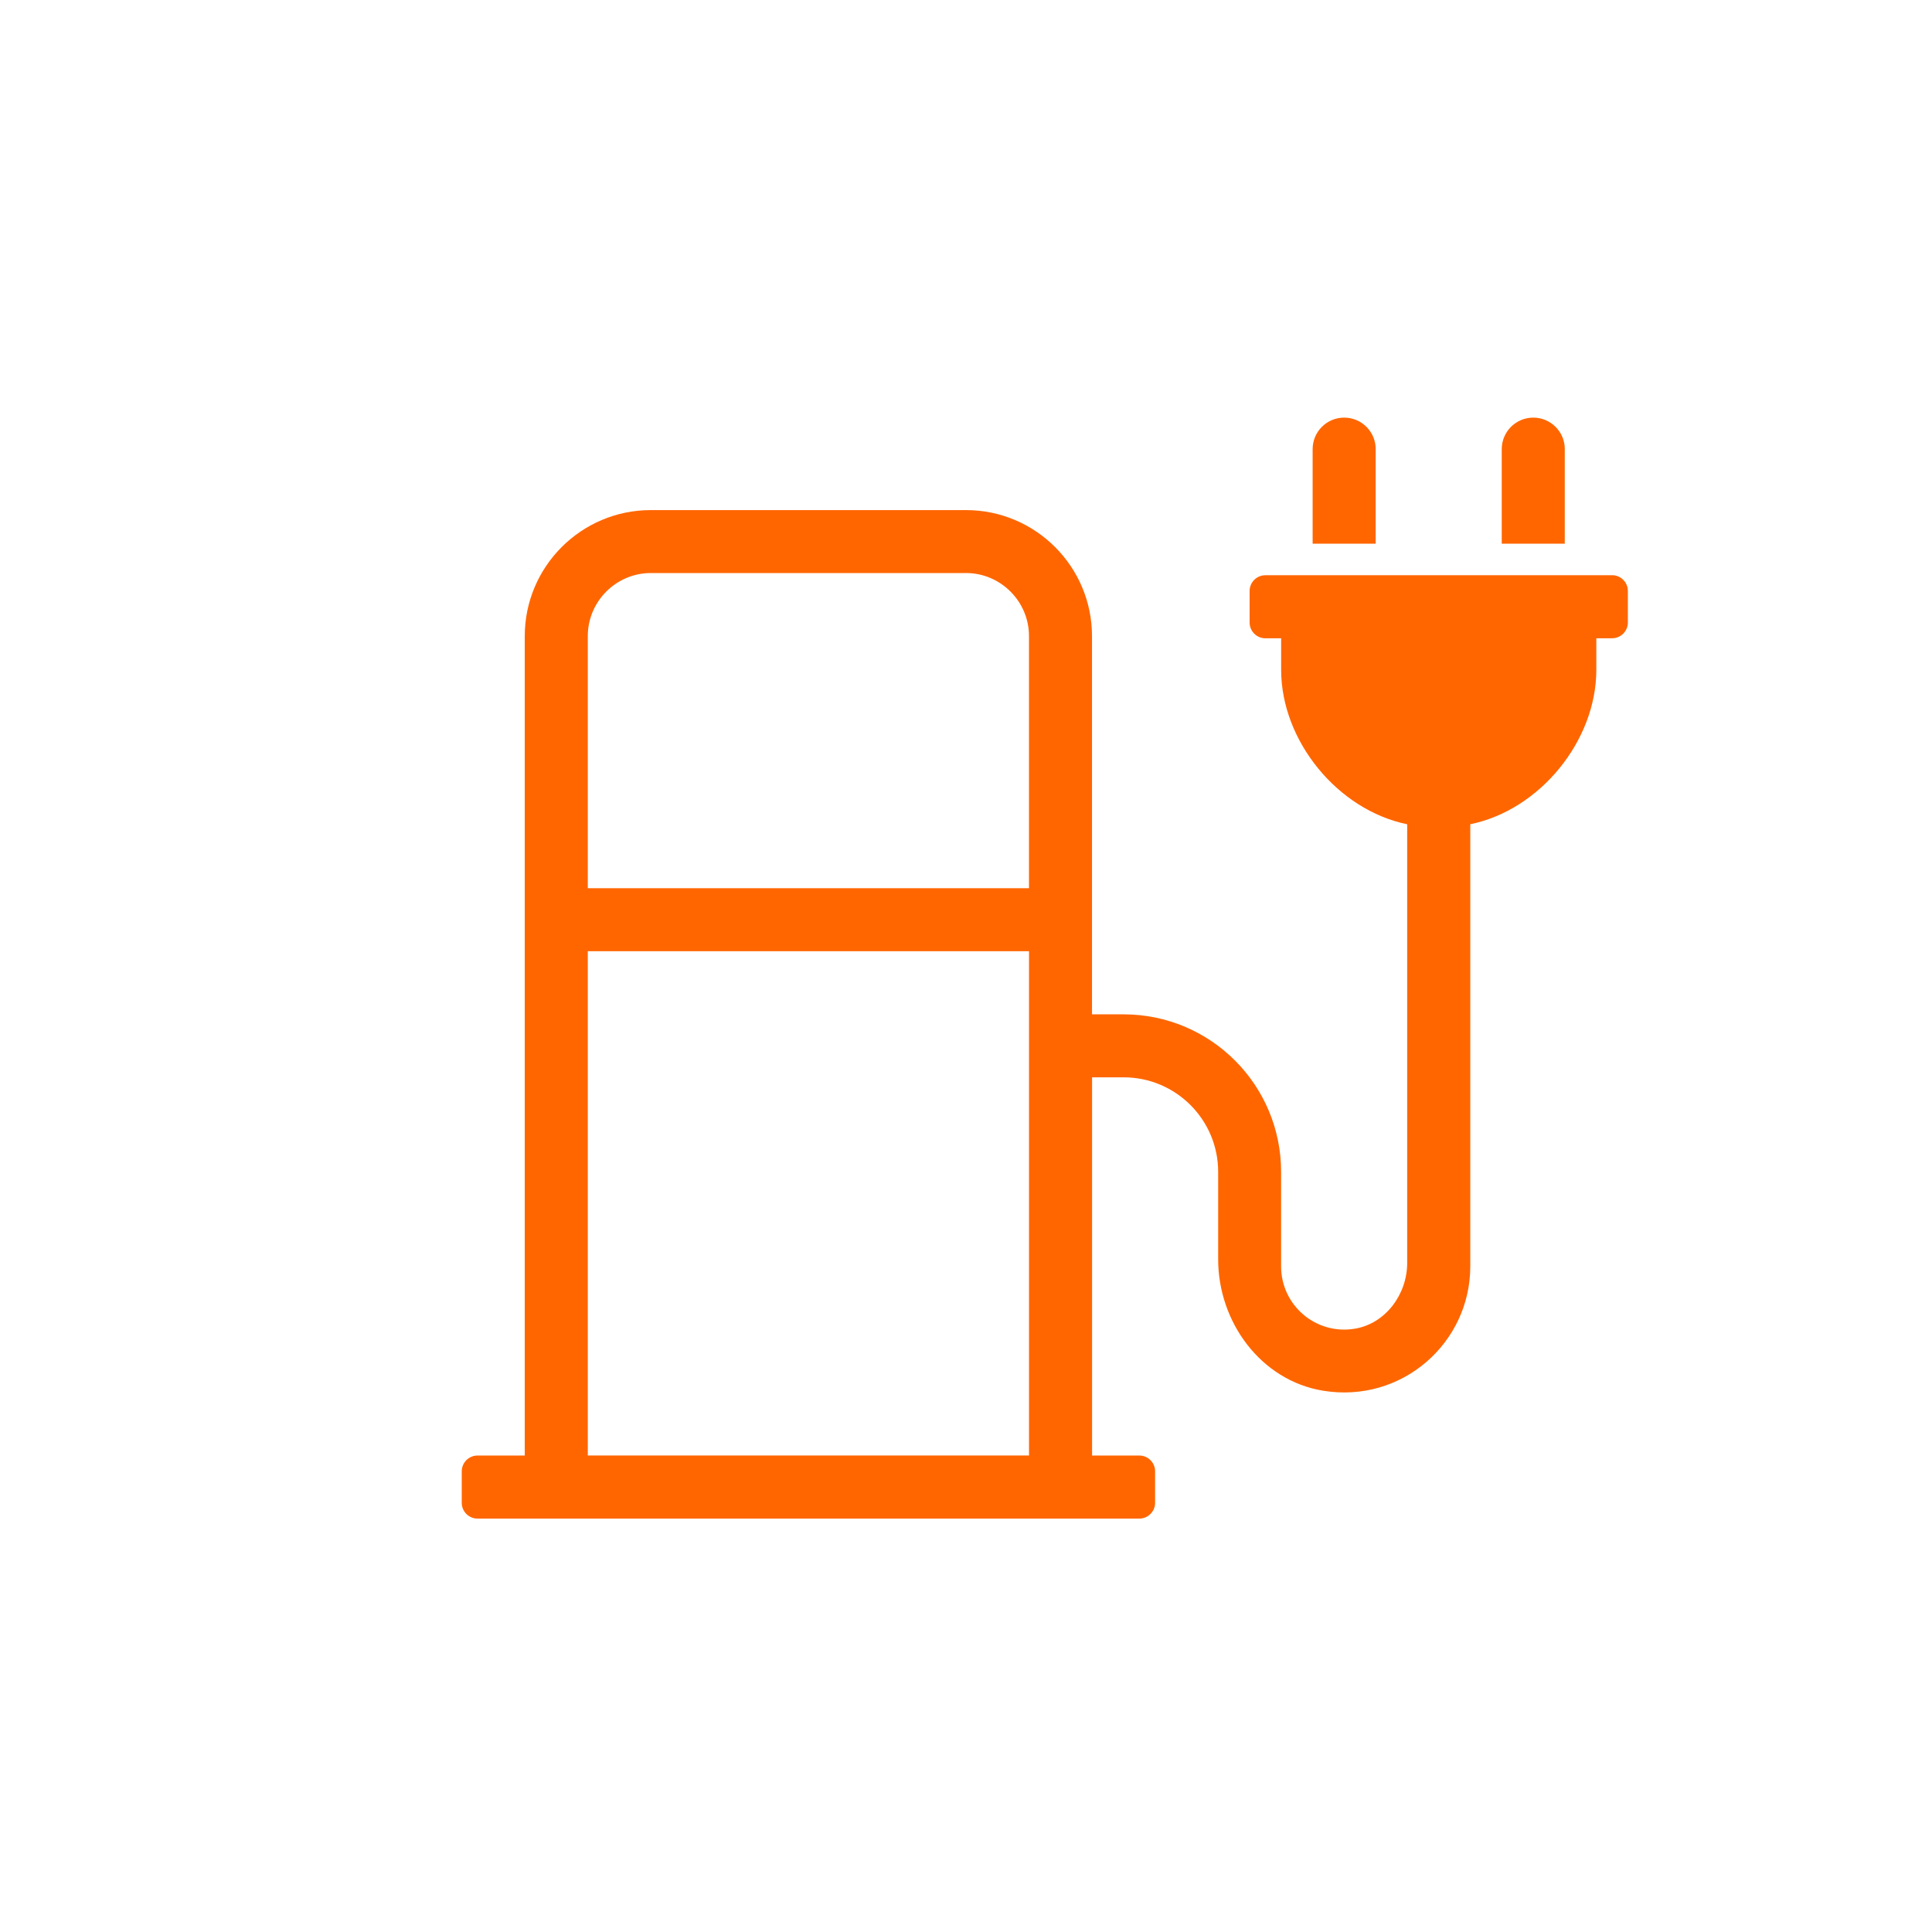 <?xml version="1.0" encoding="UTF-8"?>
<svg id="uuid-74373f69-d61f-4585-b50b-de6b0b14b5e8" data-name="Layer 1" xmlns="http://www.w3.org/2000/svg" viewBox="0 0 500 500">
  <defs>
    <style>
      .uuid-50d49c53-7d7e-43e9-a3bc-2b0ec45db68d {
        fill: #f60;
      }
    </style>
  </defs>
  <path class="uuid-50d49c53-7d7e-43e9-a3bc-2b0ec45db68d" d="M417.2,148.87h-89.72c-2.25,0-4.08,1.83-4.08,4.08v8.16c0,2.25,1.83,4.08,4.08,4.08h4.08v8.16c0,18.38,14.62,36.28,32.62,39.97v24.72h0v88.8c0,8.1-5.56,15.7-13.56,17.03-10.2,1.68-19.07-6.17-19.07-16.11v-24.47c0-22.53-18.25-40.78-40.78-40.78h-8.16v-97.88c0-18-14.63-32.62-32.62-32.62h-81.56c-17.99,0-32.62,14.63-32.62,32.62v212.06h-12.23c-2.24,0-4.08,1.83-4.08,4.08v8.16c0,2.24,1.83,4.08,4.08,4.08h171.28c2.24,0,4.08-1.83,4.08-4.08v-8.16c0-2.24-1.83-4.08-4.08-4.08h-12.23v-97.88h8.16c13.51,0,24.47,10.96,24.47,24.47v22.63c0,16.26,11.06,31.35,27.12,34,20.44,3.36,38.13-12.39,38.13-32.17v-89.15h0v-25.28c18.01-3.68,32.62-21.59,32.62-39.97v-8.16h4.08c2.25,0,4.08-1.83,4.08-4.08v-8.16c0-2.25-1.83-4.08-4.08-4.08ZM266.31,376.68h-114.19v-130.5h114.19v130.5ZM266.31,229.86h-114.19v-65.25c0-8.97,7.34-16.31,16.31-16.31h81.56c8.97,0,16.31,7.34,16.31,16.31v65.25Z"/>
  <path class="uuid-50d49c53-7d7e-43e9-a3bc-2b0ec45db68d" d="M404.97,116.24c0-4.5-3.65-8.16-8.16-8.16s-8.16,3.65-8.16,8.16v24.47h16.31v-24.47Z"/>
  <path class="uuid-50d49c53-7d7e-43e9-a3bc-2b0ec45db68d" d="M356.03,116.24c0-4.5-3.65-8.16-8.16-8.16s-8.16,3.65-8.16,8.16v24.47h16.31v-24.47Z"/>
</svg>